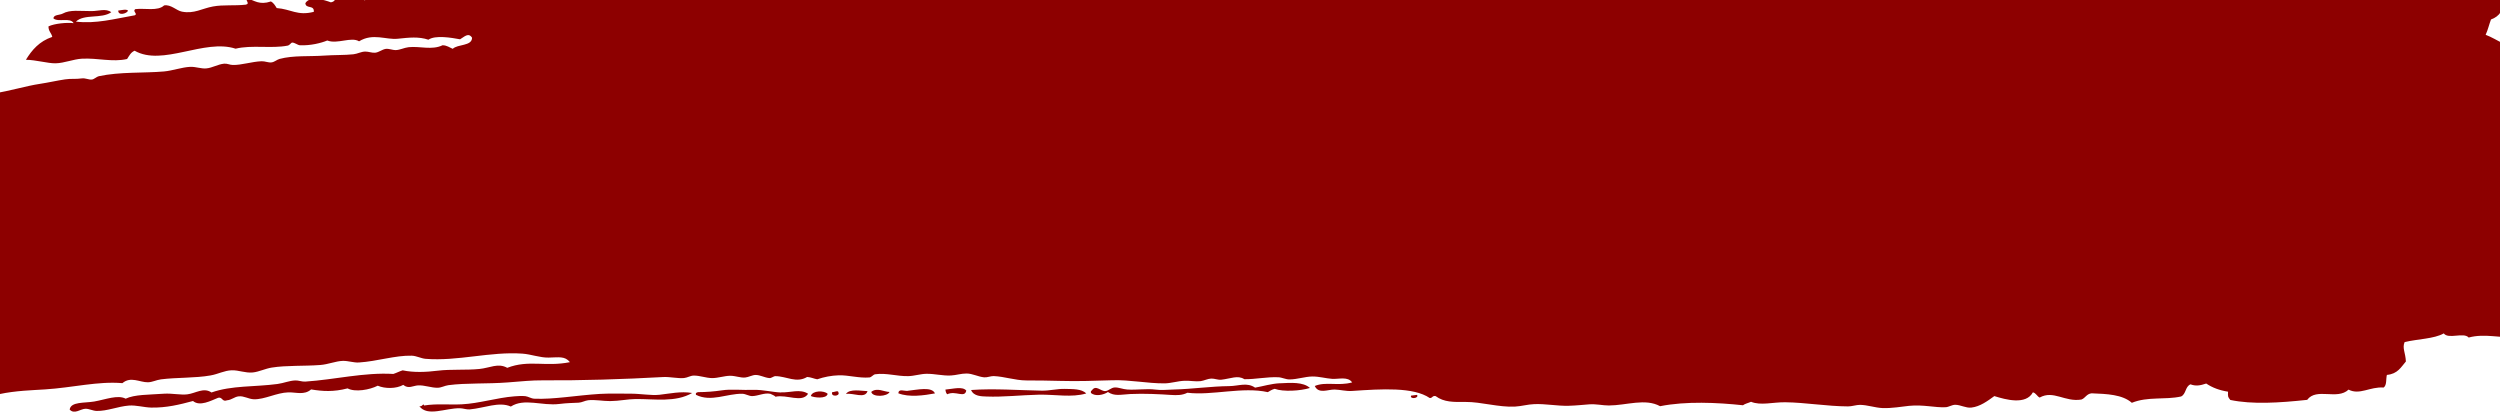 <svg xmlns="http://www.w3.org/2000/svg" width="1600" height="264" fill="none">
  <path fill="#8D0000" d="M478.41-24.793c1.898.06 1.503-1.627 3.747-1.247-.004.895.365 1.334.976 1.416.27 2.331-5.178 2.92-4.723-.17Zm36.817.756c-3.079-1.115-6.071-2.296-11.044-.903.862 3.422 8.318 2.948 11.044.903Zm-67.167-6.205-3.088.4c.093.752.181 1.542.313 2.3 1.43-.508 3.282-.687 2.775-2.7Zm-114.672 13.19c.117-3.759-9.542-3.387-10.199-.246 1.628 2.359 6.639.388 10.199.245Zm236.502-7.015c-1.632-.88-5.272-1.877-7.022.144-.053 2.988 6.982 2.457 7.022-.144Zm-143.975 3.72c4.443-.064 12.221.245 16.112-2.071-5.315.179-11.106-3.325-16.425-.228-.155 1.146-.774 1.413.313 2.298Zm-74.961.252c-1.784-2.068-7.168-1.082-7.587 1.74 2.31 2.49 5.653-.094 7.587-1.74Zm15.01 1.205c-.354-4.016-7.775-2.642-10.287-1.035.09 1.062.597 1.636 1.065 2.205 2.585.737 6.937.195 9.222-1.17Zm690.916-6.934c-10.24 2.356-6.11-5.18 0 0ZM787.764-48.178c-2.534-1.12-3.382 1.14-5.475-.076-.633 2.677 5.44 1.2 5.475.076Zm32.42 21.561c-1.029.134-2.059.268-3.05.406-.216 3.045 4.06 2.492 3.05-.406Zm-518.67 10.524c-1.193-3.857-7.062-2.157-10.287-1.036-.29 5.33 7.921 1.845 10.287 1.036Zm421.137-28.405c5.7 1.001 15.539 1.898 22.783.968 3.127-.396 7.38-1.068 8.914-3.507-8.781-2.389-21.577.478-31.967.207-.925.226-1.774.462-1.322 1.729.234.576.748.8 1.635.57l-.043.033ZM608.215-23.535c1.843 1.338 9.274 1.91 9.134-1.96-8.487 2.358-16.027-2.897-23.134 2.214 3.182 1.79 9.88 2.031 14.038-.249l-.038-.005Zm88.353 1.123c.757-4.178-4.974-2.927-6.451-1.492-.109 3.41 3.829 1.605 6.451 1.492Zm-103.237-1.532c-3.418-.616-7.209-.777-11.74-.064 1.188 3.311 10.224 2.66 11.74.064Zm78.95.75c3.992 2.133 12.363 2.95 17.309.892-3.718-5.908-12.228-1.646-18.154-1.55-6.433.106-12.414-3.15-17.308-.891.09 1.062.596 1.636 1.064 2.205 5.884-.647 11.875 1.95 17.089-.655Zm-67.207 272.568c.131 1.34.499 2.362 1.158 2.957 5.367-2.584 11.227 2.718 12.184-2.366-2.416-2.854-8.416-1.056-13.375-.634l.033.043Zm76.47-.478c-4.571-.149-9.887 1.197-14.702 1.132-14.594-.253-30.727-1.492-45.343-.426 1.631 4.071 6.729 4.057 9.903 4.173 10.369.424 22.103-.913 33.421-1.179 10.571-.21 21.014 1.975 30.371-.772-3.041-3.133-8.889-2.753-13.65-2.928Zm137.738-3.625c-5.555.224-10.961 1.947-16.019 2.822-5.237-3.584-10.244-1.068-16.519-.98-11.57.115-24.26 1.907-34.874 2.151-5.621.138-8.251.6-12.497.067-5.388-.725-12.031.364-17.967-.046-3.083-.221-5.295-1.413-7.993-1.31-2.35.112-3.789 2.135-5.952 2.311-2.915.268-6.109-4.324-8.657-.427-.576.234-.801.748-.571 1.635 2.708 2.426 8.075 1.282 10.857-.6 4.211 2.824 8.105 1.636 14.22 1.293 8.776-.452 19.784.135 25.834.561 4.201.293 7.592.244 10.769-1.39 15.883 1.945 35.279-4.002 51.481-.38 1.351-.791 2.636-1.668 4.41-2.13 5.447 2.018 16.391 1.352 22.559-.541-4.323-4.005-12.508-3.318-19.125-3.003l.044-.033Zm-238.313 4.864c-2.408.259-5.777-1.595-6.046 1.559 6.866 2.753 16.506 1.367 23.447.084-1.955-4.543-11.202-2.326-17.396-1.682l-.005.039ZM288.358-15.181c-.056-3.625-8.049-3.496-7.773.237.603 2.454 6.523.957 7.773-.237ZM1696.46 132.357c-.35-.008-1.89-.099-3.09.401-1.73 2.141-2.11 5.279-1.12 9.497 8.19 4.138 25.54 4.179 34.96-1.361-.31-12.724-20.98-8.855-30.79-8.542l.04.005Zm-23.69 10.076c-4.49 1.612-10.37 2.183-13.45 4.841.46 4.108.56 7.7-.81 11.833 1.04 6.094 8.21 4.297 9.82 9.649-5.13 5.494-16.12 6.465-21.08 12.1-2.67 10.883 10.79 8.261 10.54 15.035-.21 5.651-10.76 4.503-11.01 11.55-11.76 3.901-23.21 7.689-35.6 8.471-10.28.638-20.96-2.706-31.22.114-3.21-3.622-13.02 1.32-15.94-2.653-6.16 3.528-16.9 3.56-25.07 5.572-1.64 3.825.57 6.768.82 12.404-3.13 3.586-5.23 7.97-12.17 8.593-.67 2.71.06 6.505-2.06 8.086-8.78-.676-15.3 5.02-22.47 1.331-7.31 6.913-20.49-1.514-26.48 6.549-17.88 1.91-35.07 3.019-49.18.068-1.67-2.015-1.57-2.234-1.47-5.294-5.37-.84-10.04-2.558-13.96-5.226-3.91 1.34-6.73 1.777-10.07.512-3.46 1.478-2.74 6.205-6.02 7.786-10.23 2.279-21.35-.113-31.51 4.042-6.06-5.327-15.93-5.684-25.76-6.074-3.36.403-3.9 3.014-6.52 3.983-10.59 1.765-17.88-6.219-26.72-1.263-1.68-.81-2.36-2.925-4.33-3.346-4.42 8.237-17.4 4.699-24.68 2.396-4.23 3.087-9.15 6.742-14.68 7.359-3.56.416-6.88-1.782-10.38-1.787-2.02 0-4.17 1.462-6.05 1.559-6.82.366-14.3-1.81-23.53-.874-4.46.45-11.08 1.659-17 1.407-4.75-.213-9.46-1.974-14.31-2.044-2.41-.014-5.2 1.012-7.68.988-13.45-.061-27.21-2.497-40.18-2.649-7.96-.099-15.67 2.247-21.9-.304-1.66.788-3.86 1.193-5.16 2.223-16.57-1.765-36.48-2.695-53.03.6-9.57-5.218-21.41-.51-32.85-.456-4.05 0-7.84-1.055-12.59-.722-3.65.247-8.08.779-13.15.913-7.264.189-14.796-1.37-21.996-1.056-4.263.165-8 1.335-12.273 1.576-10.306.557-21.726-3.042-31.616-2.974-7.633.061-13.809.28-19.218-3.755-2.244-.38-1.854 1.345-3.747 1.246-10.477-7.13-30.729-5.811-49.77-4.524-3.848.26-7.553-.823-11.043-.904-4.304-.112-10.292 3.049-12.767-2.264 7.015-2.984 14.991.191 23.924-2.302-2.774-3.953-8.522-2.004-12.805-2.269-4.086-.278-8.349-1.552-12.673-1.512-4.716.065-9.663 1.849-14.609 1.884-2.453.019-4.803-1.309-7.203-1.398-7.309-.323-14.853 1.384-21.719 1.237-4.182-2.741-8.71-.317-14.79.343-2.092.224-4.287-.811-6.358-.74-2.148.061-4.695 1.352-6.798 1.652-3.126.396-6.797-.37-10.198-.245-4.573.162-8.94 1.675-13.062 1.664-10.785.065-21.9-2.326-33.07-2.002-11.17.324-22.006.771-33.514.427-7.167-.226-13.388-.247-21.901-.304-7.034-.052-13.787-2.479-20.671-2.784-1.778-.084-4.256.983-6.139.807-3.918-.372-7.451-2.442-11.263-2.45-3.381-.027-6.643 1.089-9.973 1.263-5.293.299-10.424-1.17-15.767-1.073-3.702.046-7.775 1.404-11.521 1.483-7.223.195-14.096-2.209-21.236-1.187-1.27.179-2.319 1.905-3.659 2.036-6.768.567-13.252-1.551-19.695-1.368-4.53.129-9.36 1.034-13.726 2.547-2.244-.38-4.019-1.358-6.452-1.491-6.978 4.156-13.161-.489-20.353-.524-1.129.004-2.596 1.362-3.747 1.246-3.192-.274-5.878-1.997-8.833-2.006-2.138-.016-4.552 1.449-6.797 1.652-2.992.258-5.996-1.119-9.535-1.128-3.62.018-7.867 1.508-11.52 1.482-4.041-.038-7.904-1.686-11.922-1.605-1.99.043-3.997 1.368-6.045 1.559-3.868.413-8.911-.85-13.337-.629-25.518 1.426-52.785 2.267-77.04 2.113-7.073-.058-13.861.662-22.471 1.331-13.171 1.027-26.683.258-38.012 1.766-2.419.336-4.415 1.584-6.797 1.652-4.062.115-8.477-1.764-12.674-1.512-3.177.195-6.087 2.448-9.408-.333-4.505 2.544-11.703 2.548-16.332.524-5.142 2.653-14.47 4.314-19.294 1.72-9.071 2.357-15.972 1.894-23.354.667-4.369 3.846-9.686 1.73-14.609 1.884-7.458.202-15.214 4.642-22.069 4.419-3.366-.142-6.311-2.25-9.629-1.88-2.8.284-4.426 2.244-7.46 2.536-3.278 1.231-2.881-2.295-5.695-1.623-4.69 1.897-11.786 5.765-16.112 2.07-8.597 2.305-16.972 4.406-26.788 4.212-4.576-.11-9.62-1.645-14.22-1.292-7.117.558-13.865 3.579-20.654 3.443-2.558-.073-4.86-1.472-7.204-1.398-3.08.052-7.052 3.835-10.067.511.733-5.153 9.417-4.061 15.75-5.154 7.253-1.279 15.073-4.466 20.084-1.808 5.736-2.728 14.806-2.48 24.588-3.185 4.986-.34 10.727.939 14.883.409 5.3-.648 10.432-4.664 15.449-1.187 12.951-4.597 27.661-3.472 42.242-5.438 4.041-.545 7.523-2.137 11.432-2.272 1.995-.082 4.2.876 6.358.739 18.682-1.219 37.69-6.012 56.369-4.897 2.115-.687 3.841-1.661 5.952-2.31 7.188 1.512 14.938 1.156 22.652.21 7.991-.985 18.084-.248 26.404-1.073 6.739-.649 12.018-4.023 17.878-.743 13.867-5.33 24.299-.463 40.13-3.622-3.233-4.014-7.058-3.051-13.649-2.927-5.539.11-11.228-2.135-16.739-2.527-20.497-1.476-41.481 4.996-62.03 3.318-2.81-.223-5.773-1.906-8.833-2.007-10.504-.286-22.038 3.607-33.809 4.356-3.336.212-6.891-1.123-10.287-1.036-4.612.157-9.409 2.273-14.477 2.641-10.3.792-21.532.135-31.034 1.656-4.014.627-8.185 2.711-12.091 3.118-4.773.486-9.015-1.525-13.469-1.386-4.802.132-8.693 2.448-13.632 3.3-9.806 1.752-21.637 1.209-31.692 2.501-3.17.429-5.417 1.799-8.344 1.872-5.223.074-11.02-3.974-16.338.561-15.572-1.358-31.94 2.896-49.477 3.997-8.088.544-18.659.755-29.273 3.021-3.264-1.762-6.625-3.382-9.328-5.847-2.5.364-3.666 1.802-6.797 1.653-1.646-5.98-7.165-6.879-10.046-11.196-.709-3.986 4.47-3.444 4.574-6.814-3.63-.489-3.759-2.996-2.31-5.952-1.391-2.094-4.763-1.614-5.97-3.917 1.89-9.704 2.465-18.302-2.708-26.974 2.974-3.023 7.952-4.453 10.751-7.616-2.087-3.86-9.397-.994-12.898-3.021-1.097-4.272.564-6.499.245-10.199 1.584-1.07 2.888-2.373 5.953-2.31-.631-4.559-4.889-4.432-5.142-9.485 2.408-2.282 6.264-3.474 8.601-5.805-.972-2.893-5.047-1.808-6.063-4.668-.576-3.229 3.072-3.165 4.01-5.217-.536-5.558-.632-13.507 8.402-13.574.195-2.892-2.415-4.021-.807-6.139 4.101-3.299 13.486-2.502 16.32-6.789-2.005-9.373-16.683 3.706-22.301-3.392-1.716-11.241 9.293-12.676 19.171-14.963-.012-6.265-3.743-7.74-4.753-12.662.217-4.21 3.852-5.783 1.606-11.921 3.885-3.717 3.502-10.694 5.796-15.598 10.767-1.662 20.643-4.805 29.657-6.16 5.44-.823 10.823-2.082 16.024-2.86 4.248-.634 6.461-.024 10.862-.638 2.14-.295 4.5.956 6.358.74 1.46-.154 3.006-1.813 4.41-2.13 13.505-2.927 29.086-1.918 41.765-3.05 5.553-.497 11.413-2.704 16.814-2.949 3.598-.138 7.056 1.34 10.292.997 3.901-.37 7.237-2.604 11.339-3.024 2.011-.197 3.512.784 5.568.827 5.465.153 12.273-2.16 18.411-2.383 2.268-.084 4.338 1.012 6.359.74 1.977-.24 3.383-1.724 5.162-2.223 8.879-2.383 19.023-1.445 28.609-2.138 6.403-.46 13.063-.225 18.631-.837 2.604-.272 4.975-1.703 7.587-1.74 2.104-.028 4.424.946 6.358.74 2.446-.255 4.318-2.026 6.709-2.443 1.949-.32 4.597.814 6.353.778 2.971-.106 5.38-1.532 8.344-1.872 7.186-.783 14.935 2.05 21.719-1.238 2.759.022 4.439 1.415 6.539 2.282 3.143-3.117 12.278-1.615 12.354-7.09-2.309-3.657-5.07-.488-7.681.989-5.58-1.024-15.846-2.796-20.265.266-6.293-2.092-12.263-1.38-19.602-.617-7.616.803-15.865-3.81-24.769 1.644-5.03-3.09-13.964 2.01-20.353-.524-3.794 1.59-10.726 3.38-17.566 3.042-1.353-.065-3.341-1.772-4.905-1.71-.747.055-1.508 1.664-2.869 1.947-10.273 2.04-23.031-.573-33.332 1.97-19.966-6.58-46.757 11.52-64.637 1.293-2.478 1.066-3.48 3.305-4.8 5.305-9.393 2.159-18.806-.743-28.916-.198-5.489.311-11.314 2.833-16.814 2.949-4.956.11-12.58-2.2-19.032-2.252 3.838-6.253 8.559-11.841 16.873-14.65-.544-2.603-2.416-3.438-2.442-6.71 3.714-1.873 12.024-2.62 16.112-2.07-2.081-3.899-9.823-.428-12.898-3.021-.01-2.53 3.975-2.071 5.864-3.1C44.964 6.037 51 7.161 58.632 7.1c4.59-.004 9.123-1.884 12.585.722-6.236 4.412-17.278.902-22.635 6.016 12.87 1.5 24.31-1.706 37.738-4.06 1.999-.976-1.722-2.527.257-3.933 5.938-.757 14.429 1.476 18.449-2.379 4.422-.766 7.802 3.308 11.445 3.993 7.771 1.513 12.721-2.022 19.859-3.317 6.582-1.214 13.662-.339 20.929-1.15 3.239-.653-.898-3.155 1.047-4.021 4.531 1.31 7.61 4.448 15.103 1.956 1.632.881 2.654 2.536 3.671 4.23 9.166.689 13.313 5.138 23.755 2.42.399-4.692-5.182-1.67-5.399-5.55 2.916-4.899 12.148-2.1 16.332-.525 5.831-1.12-.062-7.05 6.873-7.127 4.628 1.168-.351 3.182 1.466 5.294 5.532 1.095 9.503-4.128 13.337.629 1.592-2.003 5.653-2.118 8.157-3.376 3.28-.958 3.689 1.781 6.446 1.53 3.727-1.677 7.155-2.577 6.215-6.282 9.954.329 21.012-4.368 29.487-1.437 5.036-3.017 10.505-2.32 16.814-2.948 1.613-.133 2.725 1.145 4.06 1.052 1.886-.135 3.434-1.521 5.294-1.466 2.28.113 4.969 1.525 7.203 1.398 4.895-.235 9.415-2.894 14.384-3.392 2.92-.307 5.63.369 8.657.427 6.043.19 13.164-1.262 20.172-1.019 8.137.24 18.945 2.318 28.829-.591 4.412 2.773 8.705.355 14.79-.342 4.391-.537 9.688 1.149 14.884.409 1.351-.207 3.136-1.328 4.504-1.378 3.401-.125 7.022 1.296 10.286 1.036 2.599-.234 5.636-1.692 8.344-1.872 9.015-.498 18.35 1.537 27.376.38 20.35-2.628 44.008-.065 65.519-.63 3.053-2.156-1.399-3.767.076-5.475 8.562-3.204 18.684-.946 26.492-.284-4.482 4.687-12.695 1.83-17.472 3.794 4.612 3.305 9.253.623 14.127.54 4.405-.067 9.035 1.373 13.468 1.387 8.833-.017 17.807-2.232 27.062-1.919 4.413.166 11.555 1.44 18.06.798 3.313-.332 6.576-2.032 9.886-2.053 4.204-.017 8.577 2.75 12.898 3.02 13.841.931 29.493-4.08 41.414.132 6.459-2.32 15.821-1.643 21.149.397 6.67-4.47 18.585.363 27.759-2.759-8.496-2.778-21.486.375-29.982-2.403 2.559-4.557 16.064-2 22.377-2.083 6.395-.111 13.346-2.326 17.967.047 5.696-3.007 9.093 1.808 16.332-.524 1.515 2.616.285 4.24 3.106 5.826 11.281.002 23.551-1.264 32.938 1.245 7.031-3.099 22.872-2.288 32.45-2.632 3.908-.135 7.785-1.48 11.52-1.483 1.985-.005 3.627 1.383 5.657 1.618 3.105.34 7.26-1.046 10.857-.6 1.987.267 4.107 1.564 5.656 1.617 5.302.209 12.475-2.21 19.289-1.681 3.699.265 7.418 2.983 11.132 1.693 3.837-.183.122-2.356 1.892-3.363 3.742.232 7.863-.03 9.721 2.632 10.7-1.165 21.248-1.495 34.963-1.36 7.149.068 14.222 1.565 20.359.485 2.308-.39 4.611-1.596 6.802-1.69 2.425-.101 4.722 1.336 7.198 1.436 13.849.581 29.086-4.525 43.522-1.685 2.14.288-1.03-3.564 1.14-3.27 3.03-1.11.96 1.879 3.46 2.682 2.83.926 6.24-.754 9.31-.418 3.84.4 7.46 2.677 11.26 2.45 3.3-.217 6.63-2.376 9.8-2.843 2.06-.267 3.82.825 5.56.866 2.57.034 4.57-.98 6.9-.9 3.25.126 5.7 2.13 8.74 1.178 2.38-1.47-2.68-.557-1.94-2.87 2.3-.312 4.59-.587 6.89-.9 1.62 1.269.32 1.912.49 3.84 8.33-.045 15.14-1.773 24.68-2.395 6.91-.47 14.07 2.946 20.67 2.784 3.78-.074 6.71-.73 10.86-.6 5.11.144 10.16-.965 15.54-.436 4.72.442 10.16 2.847 14.4 2.835 3.35-.016 6.7-2.055 10.64-2.147 2.61-.076 5.97 1.272 8.74 1.217 5.57-.067 9.27-1.787 13.34.629 6.17-3.06 12.9.103 20.36.485 7.42.377 16.66-3.007 21.9.304 11.07-2.166 24.97-.877 33.91 2.661 7.29-3.532 18.97-1.88 25.84.561 13.02-4.82 25.55 6.398 36.28-3.088 12.26 3.402 26.93-1.82 37.85 2.918 9.24-3.307 17.11 1.799 25.17 1.445 3.44-.159 7.01-2.052 10.64-2.147 4.1-.109 8.29 2.83 12.49-.067 2.62.235 4.09 3.195 7.51 3.734 4.09.59 8.98-2.525 12.5-.029-.12 6.053 4.69 11.097 11.18 7.926.21-3.552-3.87-1.534-3.1-5.864.81-3.12 4.1-.693 6.8-1.653 1.47-.54 2.43-2.435 4.32-2.919 10.35-2.613 24.24-2.92 31.88-.997 13.82-2.963 27.92.648 42.83-.808 1.87.563 2.51 2.712 4.33 3.346 7.59-1.468 13.76-1.065 20.84-1.901 4.75 3.091 9.41 6.326 17.76 4.726 2.46 3.716 6.06 5.873 8.28 9.869 6.78.758 14.5.358 19.22 3.755-.62 5.752-3.03 10.095-8.59 12.032-1.21 3.221-2 6.772-3.42 9.81 8.04 3.027 13.85 8.945 24.53 8.554 5.85 4.795 7.46 11.276 6.58 21 6.21 3.325 14.44 4.044 18.48 10.113 3.24-.07 9.87-1.355 12.59.723.52.42.79 2.207 1.94 2.868 2.1 1.178 5.02.636 6.45 1.53 1.04.646 9.25 7.897 9.73 8.897 3.53 7.049.4 14.719-1.18 21.237 1.29 3.364 5 2.462 6.28 6.214 1.56 4.568-1.1 10.783-3.68 13.743 7.57 7.906 1.49 16.657.1 24.989l.15.293ZM752.202-20.989c-3.109-4.931-15.172 1.73-20.359-.485.8 2.442 4.144 1.297 6.447 1.53 4.949.51 9.26.857 13.907-1.007l.005-.038ZM903.06 253.208c-.885 2.526 5.33 1.729 3.84-.495-1.269.18-2.571.316-3.84.495Zm-499.888-1.264c-6.308.045-13.159-.216-19.514.173-14.791.926-29.508 3.613-41.764 3.051-2.046-.12-3.856-1.414-5.657-1.617-2.183-.256-4.935-.043-7.017.105-11.443.91-22.635 4.577-33.716 5.107-8.301.4-15.953-.553-24.105.761-.436-1.965-1.174 1.203-3.051.406 5.209 6.965 16.603 1.225 25.922 1.351 2.214.026 4.195.915 6.358.74 9.41-.834 18.672-5.188 26.311-1.825 8.652-5.604 19.917-.275 31.034-1.656 5.104-.636 8.093-.583 12.404-.82 2.038-.114 4.03-1.324 6.045-1.559 4.309-.509 9.569.589 14.127.541 5.763-.041 11.141-1.262 16.244-1.313 12.306-.094 25.521 2.308 36.196-3.879-7.382-1.228-14.533.455-20.929 1.15-5.409.594-12.116-.737-18.85-.711l-.038-.005Zm154.443-1.142c.683 3.593 10.358 3.107 11.702.059-3.605-.097-7.996-3.022-11.702-.059ZM81.906 6.734c-1.257-1.064-4.02-.191-6.227.017-.14 3.638 5.893 1.883 6.227-.017ZM499.907 251.2c-5.651-.216-11.58-1.832-17.396-1.681-8.047.239-14.509-.593-20.266.266-5.397.79-10.154 1.161-15.449 1.187-.925.226-1.773.462-1.36 1.723 9.586 4.793 19.797-.835 29.581-.684 2.252.031 4.303 1.552 6.451 1.491 3.865-.102 7.578-2.247 11.521-1.483 1.123.618 2.478.956 3.363 1.892 7.07-1.654 16.986 4.155 20.836-1.901-5.114-3.334-11.352-.634-17.309-.892l.028.082Zm19.032 2.252c1.812.983 10.033 2.051 10.768-1.39-2.111-2.229-9.811-2.255-10.768 1.39Zm22.47-1.331c4.666-.85 12.154 3.348 13.819-1.796-3.877-.094-11.475-1.74-13.819 1.796Zm-8.745-1.217c-1.375 3.277 5.148 2.794 3.934.258-.085-1.685-2.765.016-3.934-.258Z"/>
</svg>
